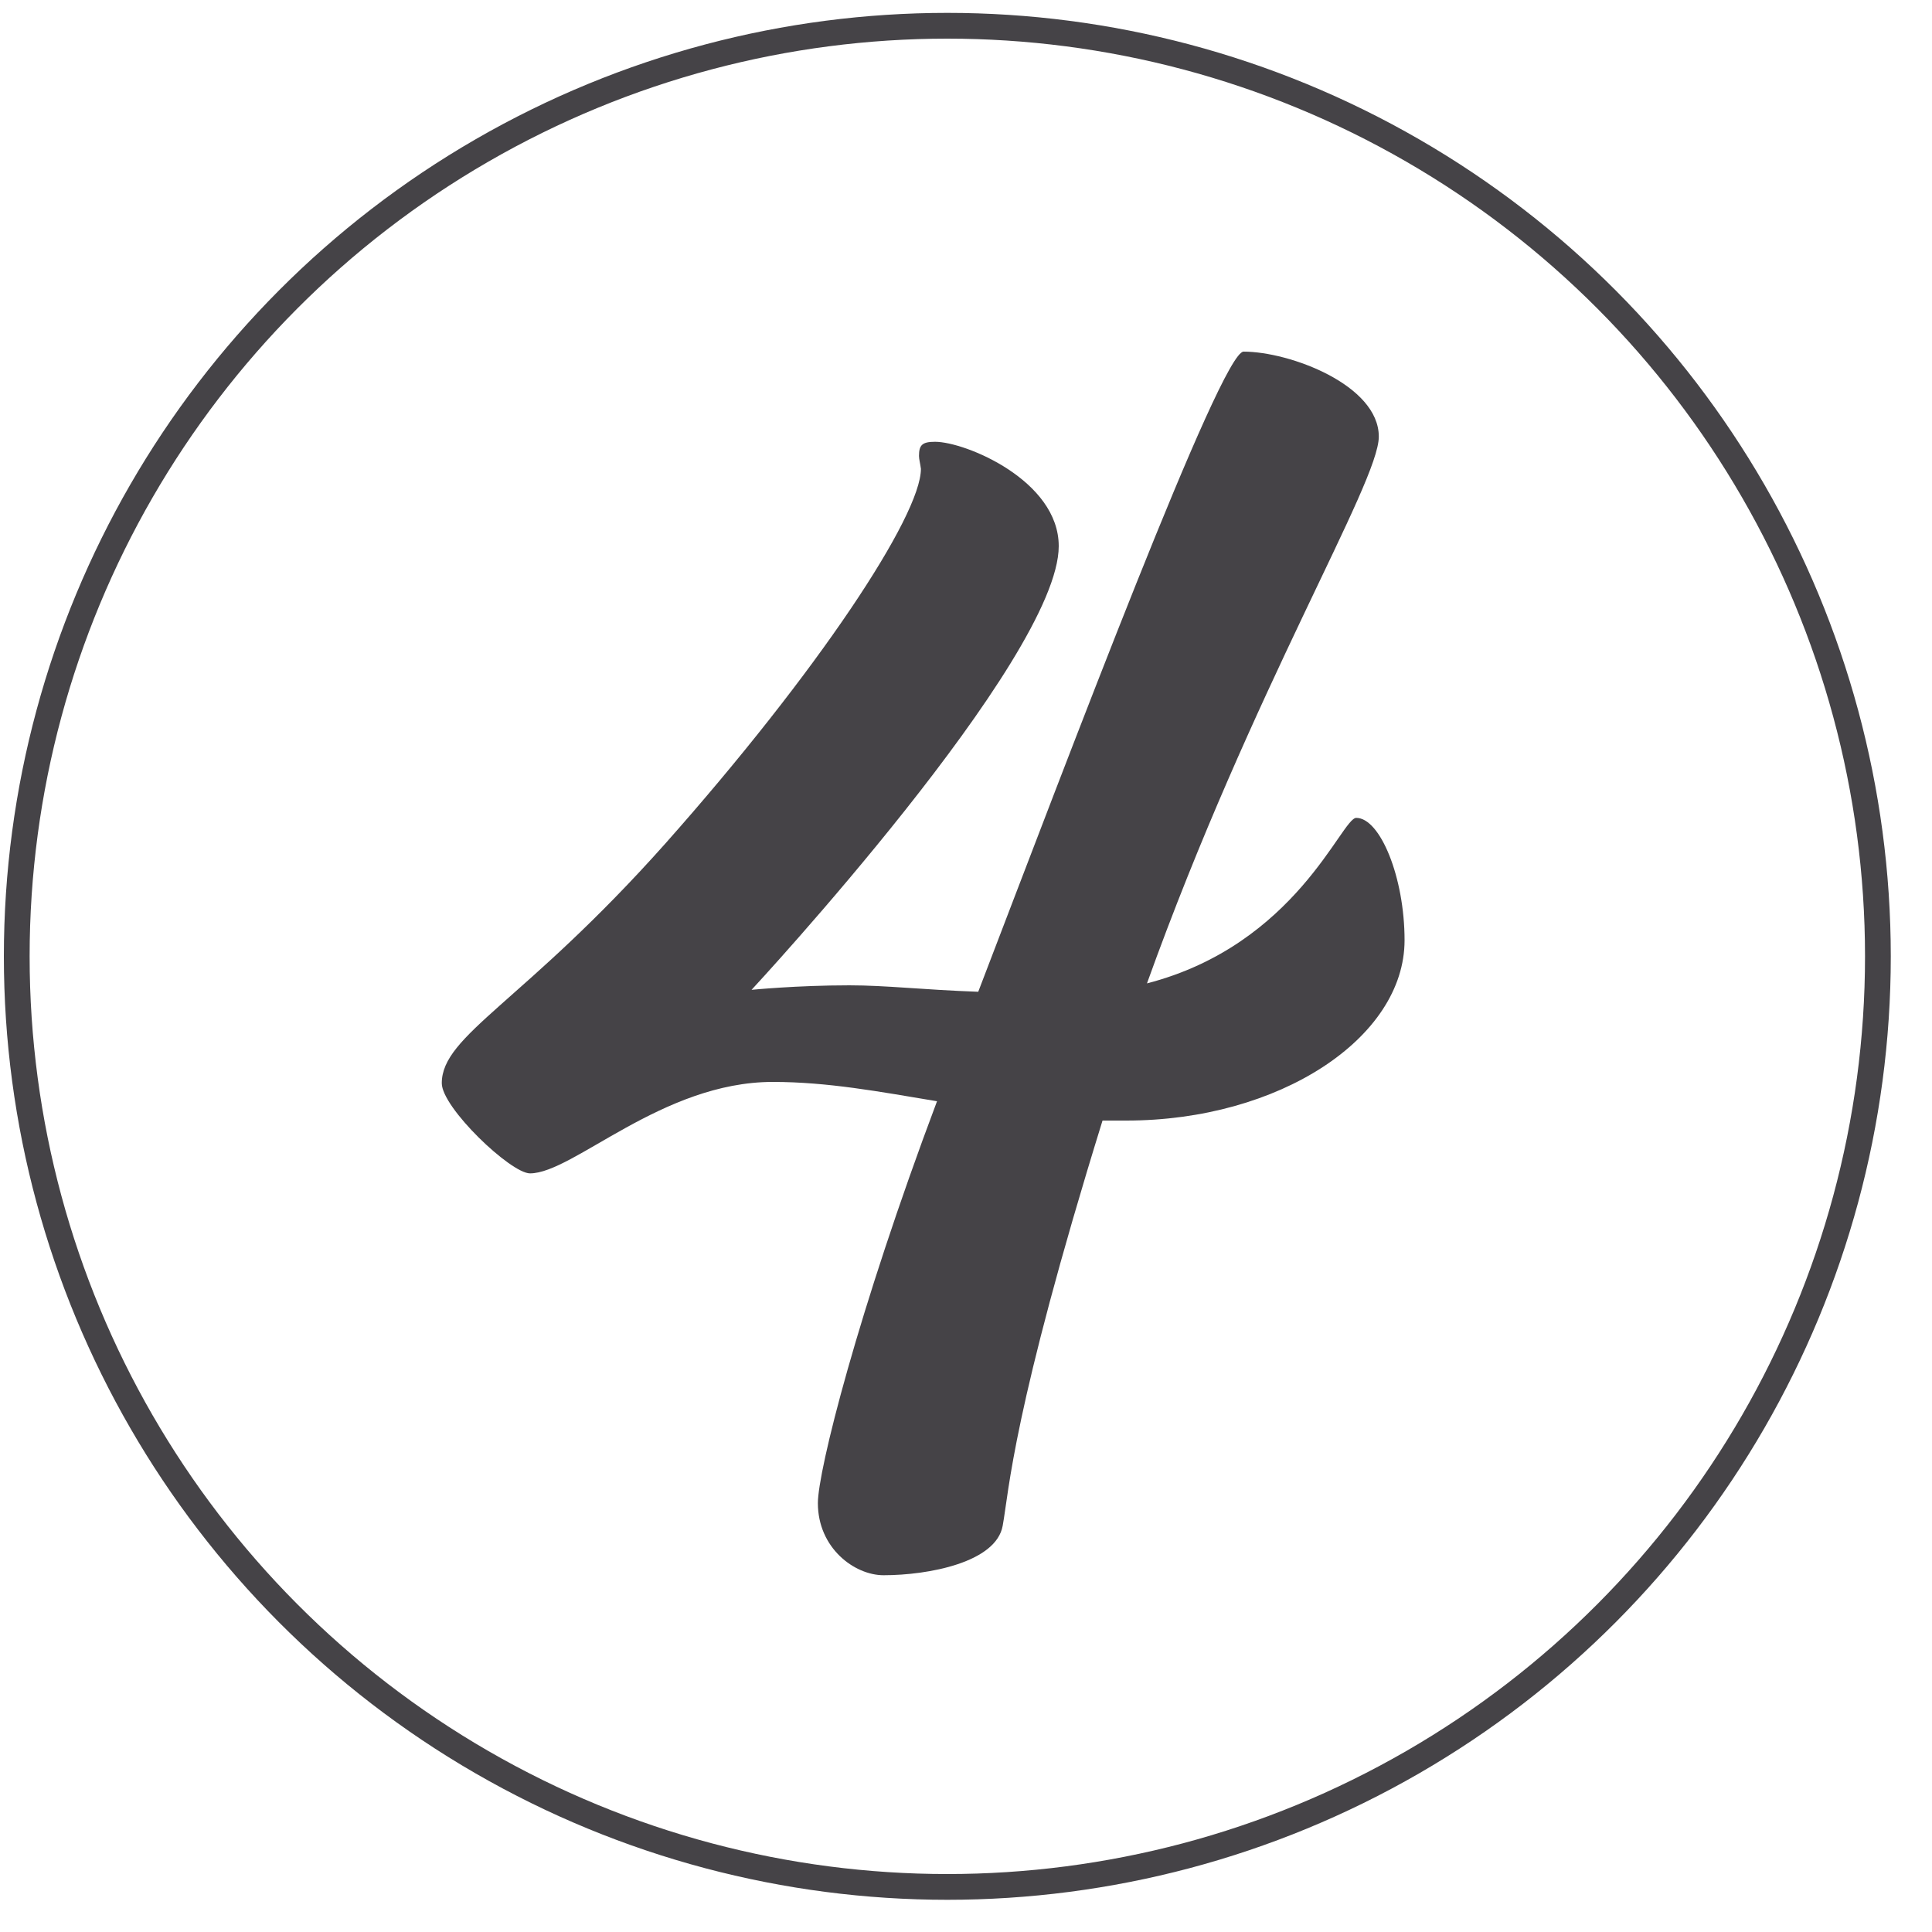 <?xml version="1.0" encoding="utf-8"?>
<!-- Generator: Adobe Illustrator 25.4.2, SVG Export Plug-In . SVG Version: 6.00 Build 0)  -->
<svg version="1.1" id="Capa_1" xmlns="http://www.w3.org/2000/svg" xmlns:xlink="http://www.w3.org/1999/xlink" x="0px" y="0px"
	 viewBox="0 0 300 300" style="enable-background:new 0 0 300 300;" xml:space="preserve">
<style type="text/css">
	.st0{fill:none;stroke:#454347;stroke-width:4;stroke-miterlimit:10;}
	.st1{fill:#454347;}
</style>
<ellipse class="st0" cx="147.1" cy="148.5" rx="144.5" ry="144.5"/>
<g>
	<path class="st1" d="M142.7,70.8c0-1.7,0.5-2.2,2.5-2.2c4.7,0,19.2,6,19.2,16.2c0,17.5-47.7,68.9-47.7,68.9s7-0.7,15.2-0.7
		c5.7,0,11.5,0.7,20,1c14-36.5,37.7-99.4,41.2-99.4c7.2,0,21,5.2,21,13.2c0,7.2-19.5,39-36,84.9c23.2-6,30.2-25.7,32.5-25.7
		c3.7,0,7.5,9.2,7.5,19c0,15.2-19.5,28-43.2,28h-3.7c-14,45.2-14.5,57.4-15.5,62.9c-1,5.7-11.5,7.7-18.5,7.7
		c-4.5,0-10.2-4.2-10.2-11.2c0-5,6.2-29.7,18.5-62.4c-9-1.5-17-3-25.5-3c-17.2,0-31,14.2-37.7,14.2c-3,0-13.7-10.2-13.7-14
		c0-7.5,12.7-12.5,34.7-37.2C127,104.3,143,80.1,143,72.8C142.9,72,142.7,71.3,142.7,70.8z"/>
</g>
</svg>
